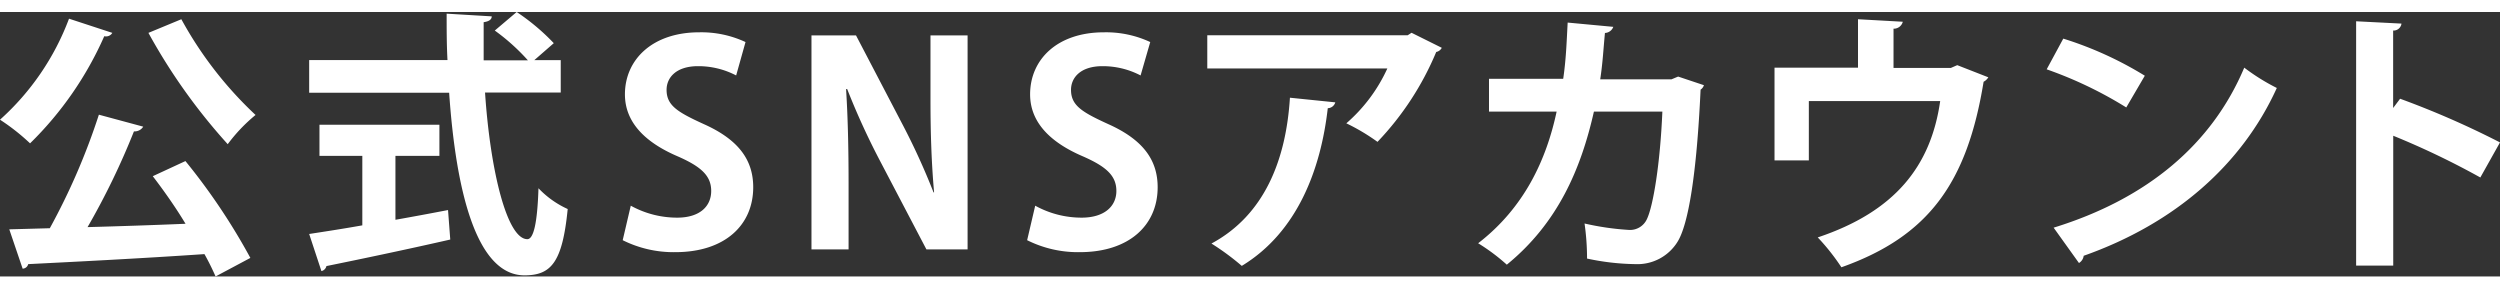 <svg id="レイヤー_1" data-name="レイヤー 1" xmlns="http://www.w3.org/2000/svg" width="156" height="18" viewBox="0 0 269.51 28.51"><rect x="0" y="0" width="269.51" height="28.51" fill="#333333" stroke="none"/><path id="公式SNSアカウント_" data-name="公式SNSアカウント" d="M7.44.72A27.62 27.62 0 010 11.61a22.72 22.72 0 013.24 2.55 37.08 37.08 0 008-11.55.79.79 0 00.87-.36zM16 2.25a62.91 62.91 0 008.55 12 17.72 17.72 0 013-3.15 41.07 41.07 0 01-8-10.32zm-5.34 8.82a70.74 70.74 0 01-5.29 12.24L1 23.43l1.44 4.24a.64.64 0 00.6-.49c4.77-.24 12-.6 19-1.08.44.78.84 1.59 1.2 2.41l3.75-2a67.48 67.48 0 00-7-10.44l-3.52 1.63c1.17 1.53 2.43 3.3 3.53 5.13-3.6.15-7.23.27-10.56.36a79 79 0 005-10.32 1.09 1.09 0 001-.51zm49.79-5.88H57.6l2.1-1.83a23.3 23.3 0 00-4-3.36l-2.36 2a22.2 22.2 0 013.57 3.21h-4.77V1.1c.6-.09.87-.3.87-.63L48.15.18c0 1.65 0 3.33.09 5H33.33V8.7h15.09c.72 10.5 2.91 19.66 8.1 19.69 2.88 0 4.11-1.36 4.68-7.15A10.06 10.06 0 0158.05 19c-.12 3.81-.54 5.49-1.2 5.49-2.19 0-4-7.38-4.56-15.81h8.16V5.19zM47.37 15.51v-3.36H34.44v3.36h4.62V23c-2.19.39-4.17.69-5.73.93l1.32 4a.71.71 0 00.54-.54c3.3-.67 8.49-1.75 13.35-2.86l-.24-3.18c-1.86.36-3.81.72-5.67 1.05v-6.89zm33-12.27a11.27 11.27 0 00-5-1.05c-5 0-8 2.91-8 6.69 0 3 2.16 5.16 5.64 6.66 2.55 1.11 3.66 2.1 3.66 3.75s-1.22 2.88-3.67 2.88a10.32 10.32 0 01-5-1.29l-.87 3.72a12.24 12.24 0 005.67 1.29c5.37 0 8.4-2.94 8.4-7 0-3-1.65-5.16-5.34-6.81-2.82-1.29-4-2-4-3.69 0-1.29 1-2.55 3.39-2.55a8.78 8.78 0 014.11 1zm23.94-.72h-4v6.93c0 3.75.12 7 .39 10h-.06a74.13 74.13 0 00-3.45-7.53l-4.91-9.4h-4.8v23.07h4v-7.08c0-4.11-.09-7.35-.27-10.2h.12a78.28 78.28 0 003.54 7.74l5 9.54h4.44V2.52zm19.69.72a11.27 11.27 0 00-5-1.05c-5 0-7.95 2.91-7.95 6.69 0 3 2.16 5.16 5.64 6.66 2.55 1.11 3.66 2.1 3.66 3.75s-1.29 2.88-3.75 2.88a10.32 10.32 0 01-5-1.29l-.87 3.72a12.24 12.24 0 005.67 1.29c5.37 0 8.4-2.94 8.4-7 0-3-1.65-5.16-5.34-6.81-2.82-1.29-4-2-4-3.69 0-1.29 1-2.55 3.39-2.55a8.78 8.78 0 014.11 1zm28.17-1l-.42.27h-21.6v3.58h19.41a17.32 17.32 0 01-4.42 5.91 22.13 22.13 0 013.36 2 31.65 31.65 0 006.33-9.69.87.87 0 00.6-.45zm-13.11 7c-.42 6.72-2.76 12.66-8.46 15.72a27.54 27.54 0 013.27 2.41c6-3.64 8.52-10.42 9.27-17a.86.86 0 00.81-.63zm41.85-2.28l-.72.3h-7.68c.27-1.77.33-3.12.51-5a1 1 0 00.9-.66L169 1.14c-.12 2.31-.18 4-.48 6.06h-8v3.54h7.29c-1.11 5.19-3.48 10.35-8.46 14.19a21.07 21.07 0 013.09 2.31c5.52-4.5 8-10.35 9.39-16.5h7.38c-.24 5.7-1 10.17-1.65 11.55a2 2 0 01-2 1.2 29.12 29.12 0 01-4.74-.69 26.59 26.59 0 01.27 3.78 26.19 26.19 0 005.22.6 5.08 5.08 0 004.53-2.4c1.17-1.86 2.07-7.29 2.49-16.41a.91.91 0 00.36-.48zM200.3 6h-9v10h3.7V9.6h14.16c-1 7-4.86 11.91-13.2 14.7a23.28 23.28 0 012.55 3.22c9.42-3.34 13.56-9.13 15.33-20a1.31 1.31 0 00.51-.48L211 5.73l-.69.3h-6.18V1.8a1 1 0 001-.75L200.3.78zm20.34.18a43.37 43.37 0 018.58 4.11l2-3.42a38.82 38.82 0 00-8.79-4zm3.48 20.88a1.06 1.06 0 00.51-.78c9.93-3.51 17.1-9.9 20.82-18.09A22.1 22.1 0 01241.94 6c-3.48 8.25-10.44 14.13-20.55 17.25zm45.39-13a94.39 94.39 0 00-10.77-4.71l-.75 1V2a.86.86 0 00.9-.75L254 1v26.34h4v-14a86 86 0 019.39 4.5z" fill="#fff"/></svg>
